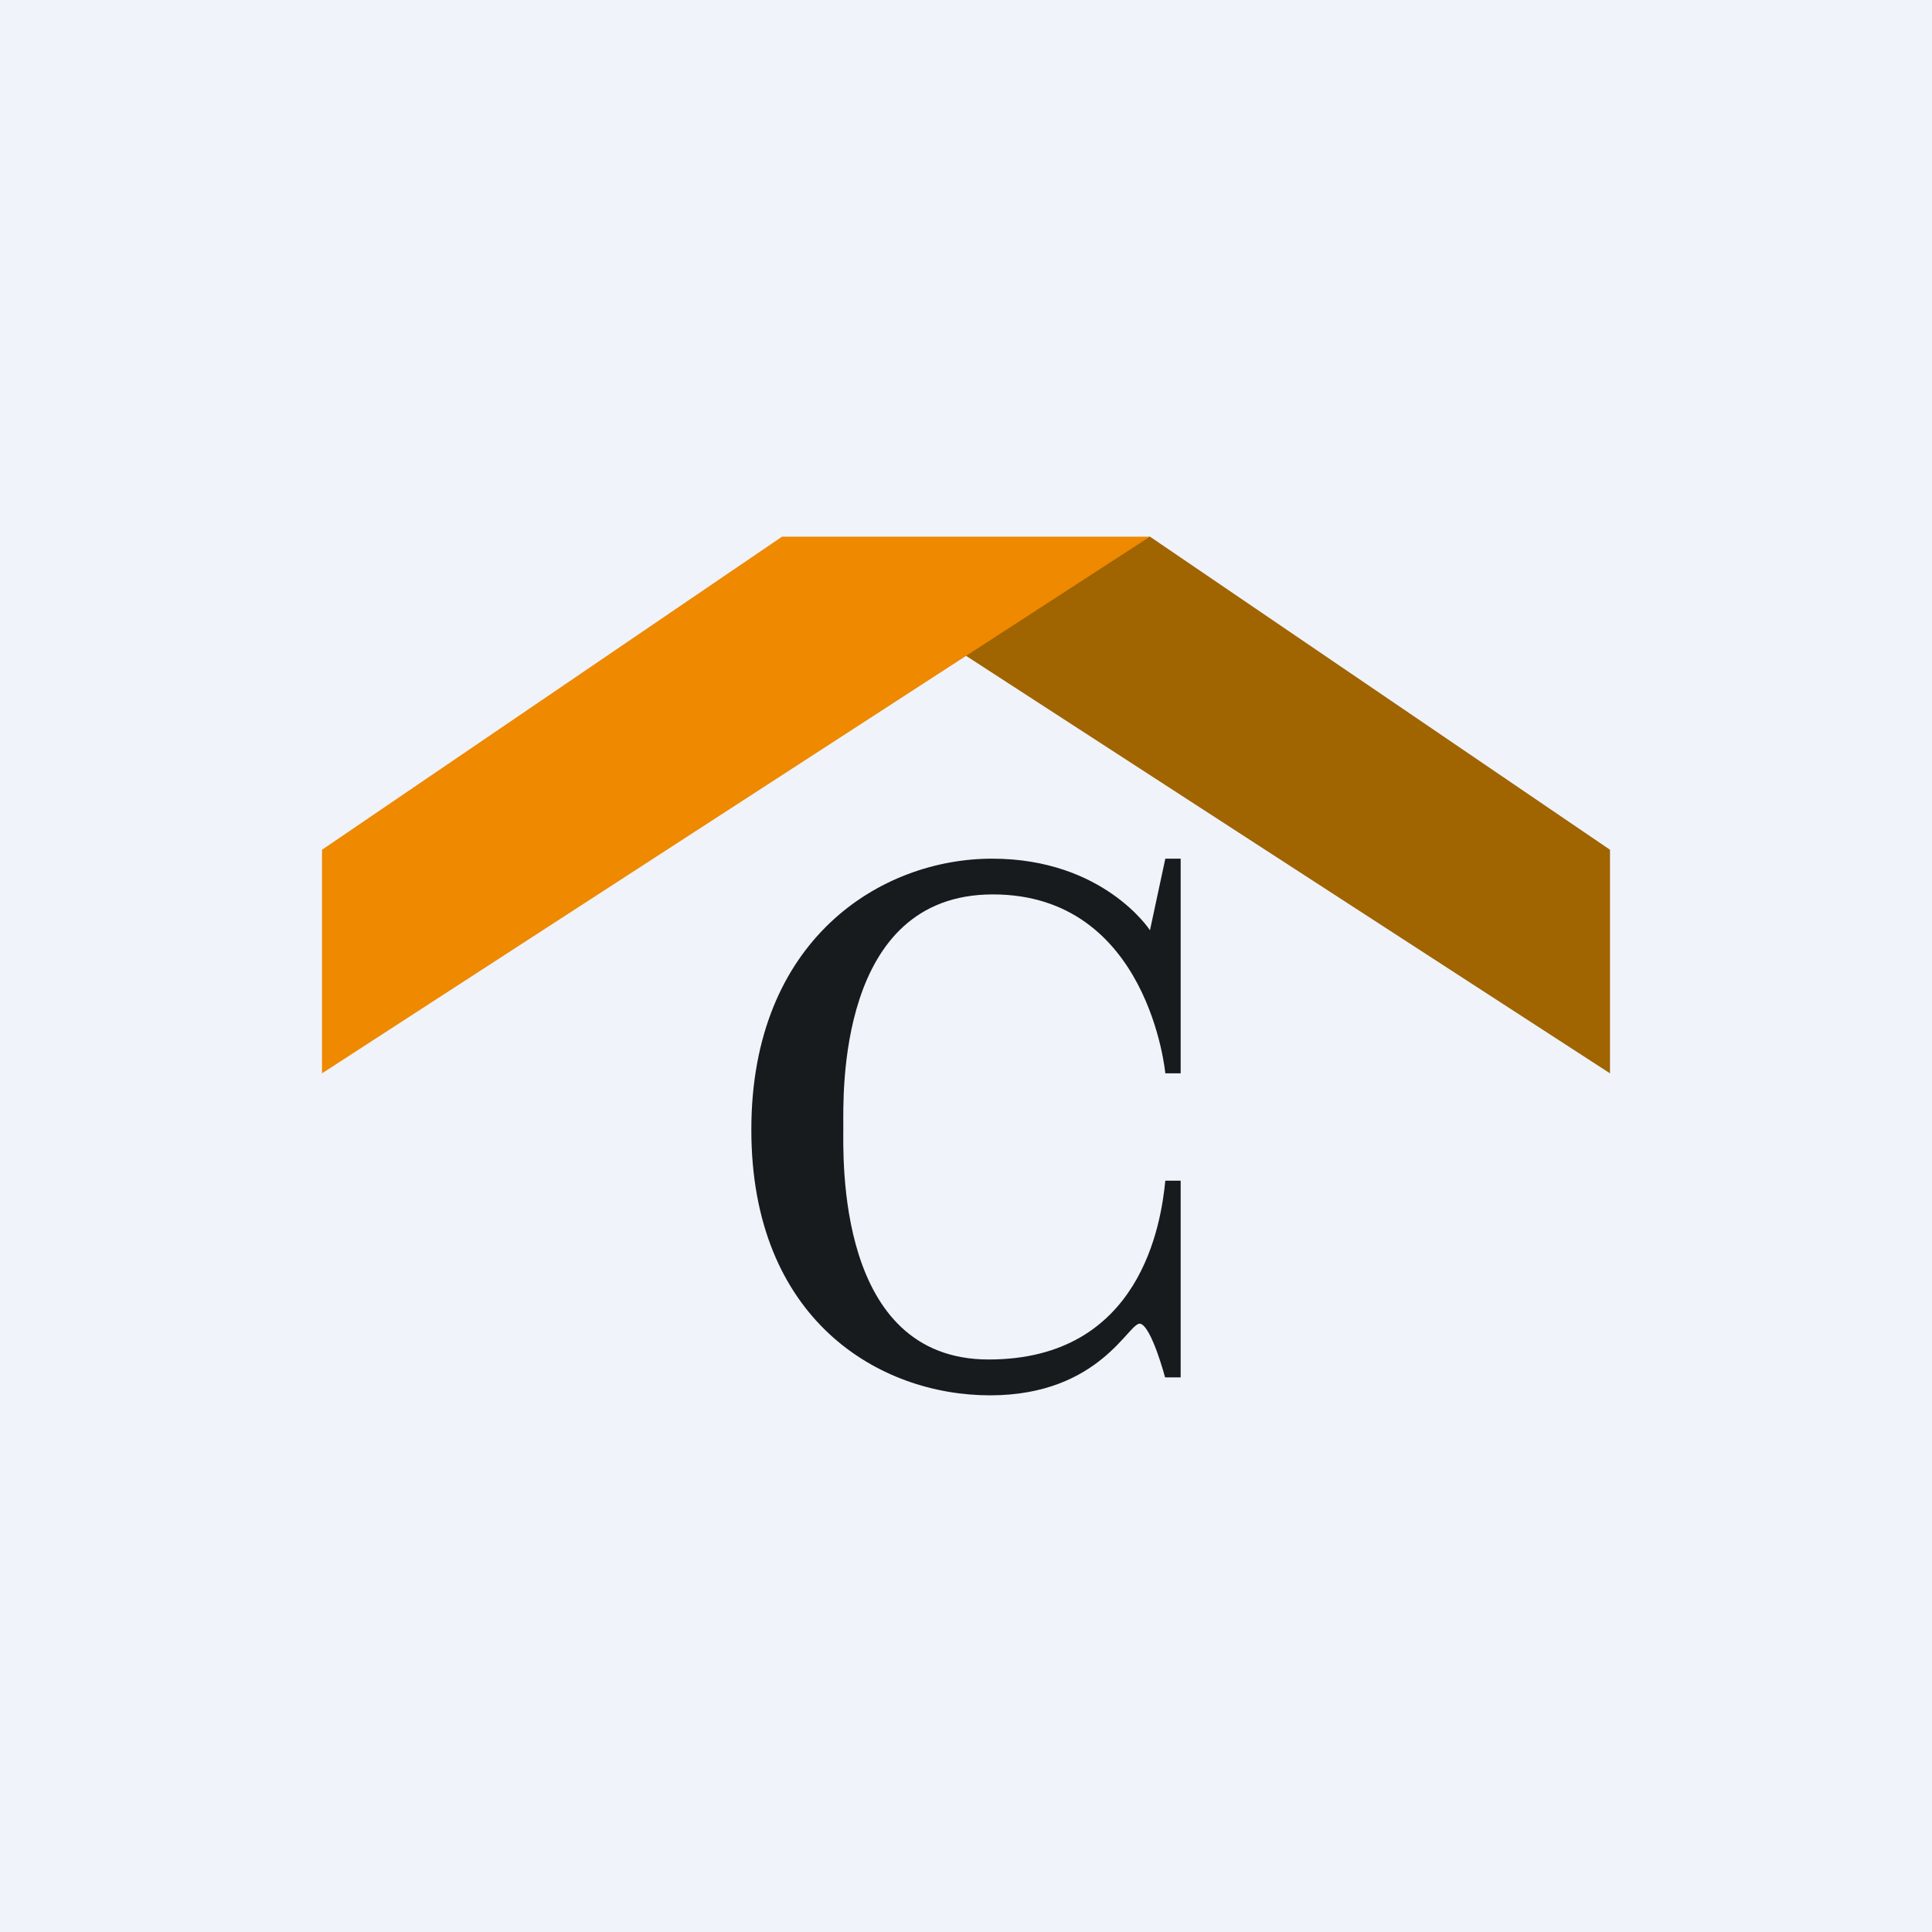 <!-- by TradingView --><svg width="18" height="18" fill="none" xmlns="http://www.w3.org/2000/svg"><path fill="#F0F3FA" d="M0 0h18v18H0z"/><path fill-rule="evenodd" clip-rule="evenodd" d="M15 10V7.917L10.714 5l-2.571.407L9 6.11 15 10Z" fill="#A06401"/><path fill-rule="evenodd" clip-rule="evenodd" d="M3 10V7.917L7.286 5h3.428L3 10Z" fill="#EE8900"/><path fill-rule="evenodd" clip-rule="evenodd" d="M11 10h-.143s-.153-1.667-1.607-1.667-1.393 1.876-1.393 2.163c0 .288-.068 2.17 1.354 2.17 1.42 0 1.607-1.27 1.646-1.666H11v1.833h-.145s-.125-.47-.23-.5c-.105-.028-.368.667-1.401.667S7 12.295 7 10.525 8.204 8 9.243 8c1.04 0 1.471.667 1.471.667L10.857 8H11v2Z" fill="url(#a)"/><defs><linearGradient id="a" x1="9" y1="8" x2="9" y2="13" gradientUnits="userSpaceOnUse"><stop stop-color="#181B1E"/><stop offset="1" stop-color="#181B1E"/></linearGradient></defs></svg>